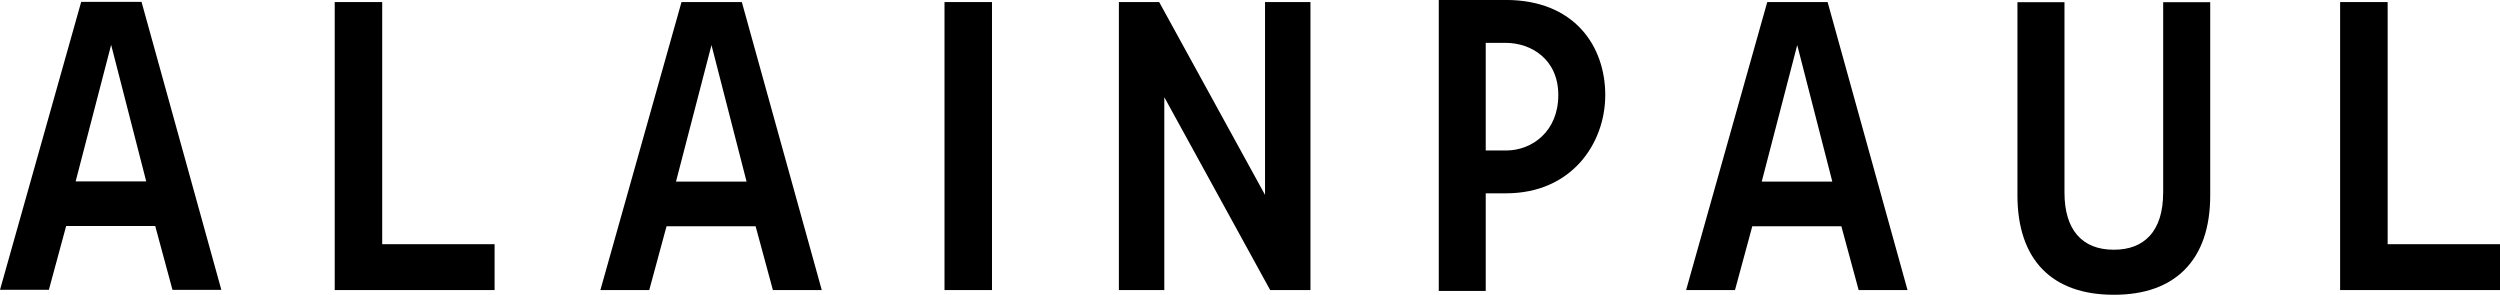 <svg viewBox="0 0 617.02 72.75" xmlns="http://www.w3.org/2000/svg" id="b"><g id="c"><path d="m20.04.46L0,71.53h12.06s4.27-15.75,4.27-15.75h21.98s4.26,15.76,4.26,15.76h12.06S34.93.46,34.93.46h-14.9Zm16.05,44.31h-17.42S27.43,11.07,27.43,11.07l8.66,33.7Z"></path><path d="m533.88,47.57c0,4.67-1.12,8.26-3.33,10.66-2.07,2.25-5.03,3.4-8.79,3.4h-.11c-7.82,0-12.12-4.99-12.12-14.06V.55s-11.61,0-11.61,0v47.63c-.01,15.84,8.42,24.56,23.73,24.57h.11c7.47,0,13.32-2.07,17.39-6.14,4.21-4.21,6.35-10.41,6.35-18.42V.55s-11.61,0-11.61,0v47.02Z"></path><path d="m436.17.51l-19.89,70.6-.13.48h12.06l4.27-15.75h21.98l4.27,15.75h12.06L451.07.51h-14.9Zm16.06,44.31h-17.42l8.76-33.7,8.66,33.7Z"></path><polygon points="312.22 48.1 286.2 .7 286.09 .51 276.15 .51 276.15 71.59 287.36 71.59 287.36 23.99 313.38 71.39 313.49 71.59 323.43 71.59 323.43 .51 312.22 .51 312.22 48.1"></polygon><rect height="71.08" width="11.72" y=".51" x="233.11"></rect><path d="m168.2.51l-20.02,71.08h12.06l4.27-15.75h21.98l4.27,15.75h12.06L183.09.51h-14.9Zm16.06,44.31h-17.42l8.76-33.7,8.66,33.7Z"></path><polygon points="94.33 .51 82.61 .51 82.61 71.59 122.07 71.59 122.07 60.27 94.33 60.27 94.33 .51"></polygon><path d="m371.63,0h-16.53v71.8h11.59v-24.09h5.04c16.06,0,24.46-12.21,24.46-24.26s-7.59-23.46-24.56-23.46Zm12.97,23.46c0,8.98-6.48,13.68-12.87,13.68h-5.04V10.58h4.94c6.25,0,12.97,4.03,12.97,12.87Z"></path><polygon points="589.29 60.27 589.29 .51 577.56 .51 577.56 71.59 617.02 71.59 617.02 60.27 589.29 60.27"></polygon></g></svg>